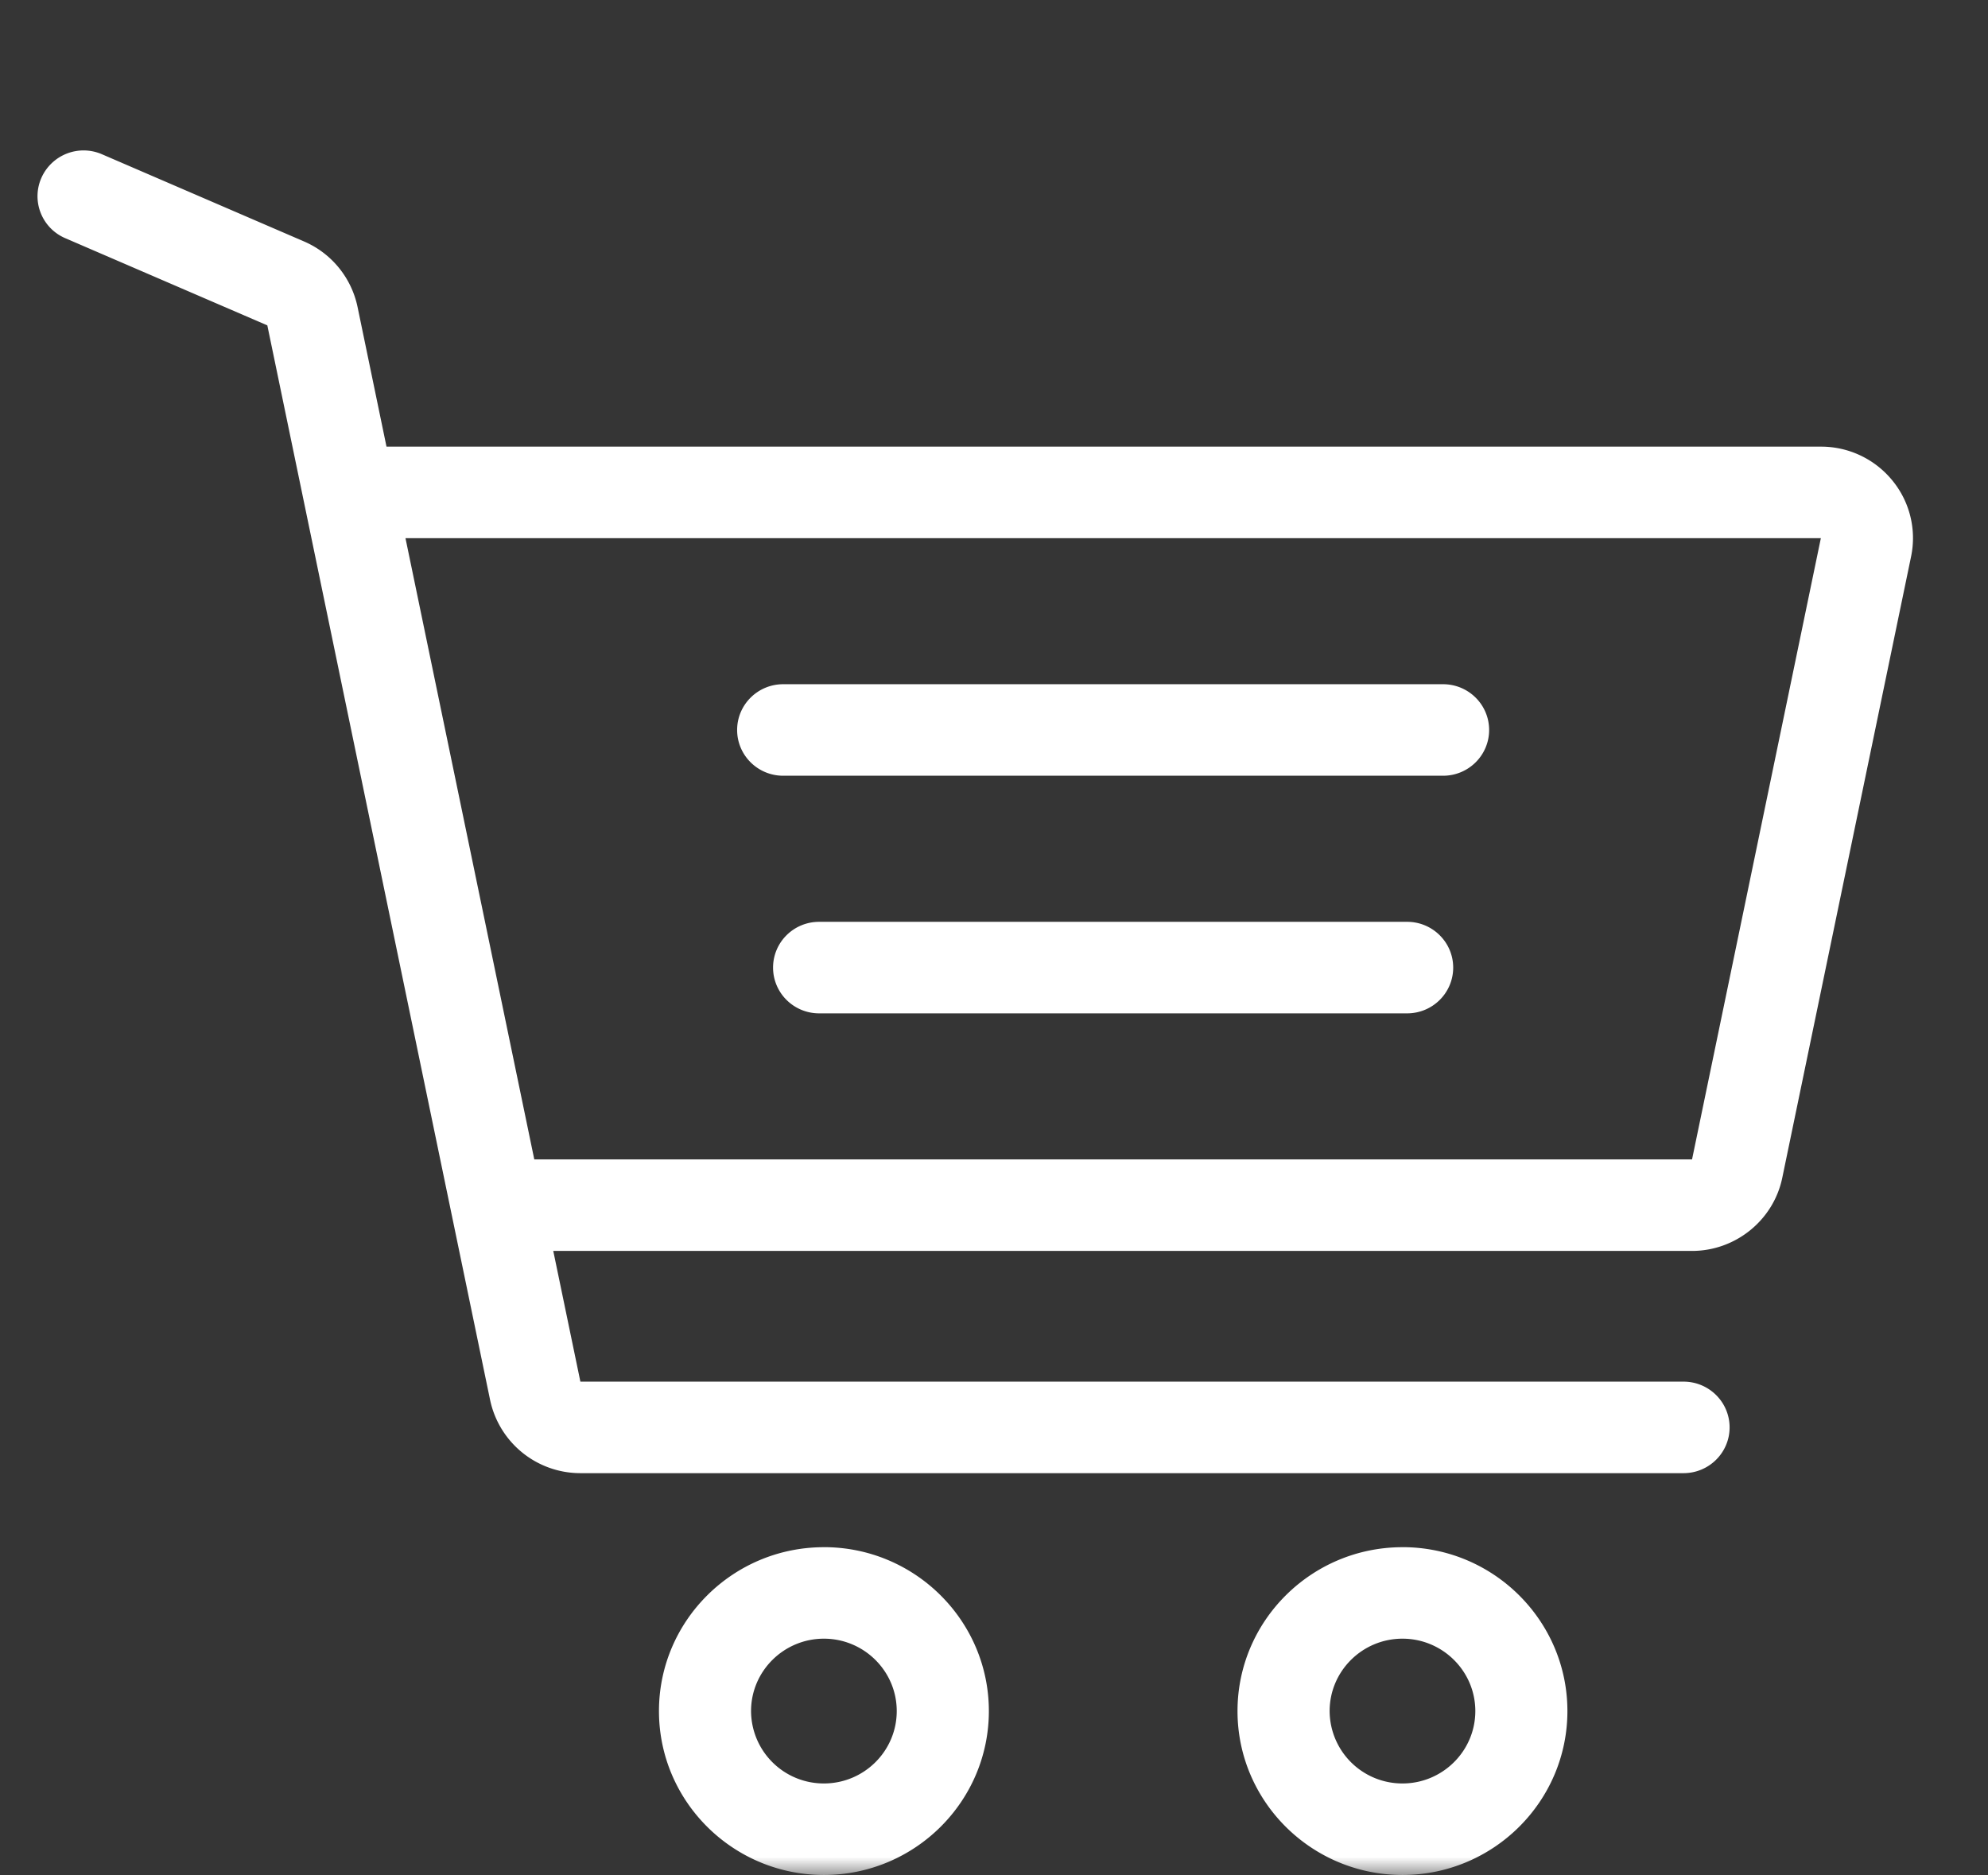 <svg xmlns="http://www.w3.org/2000/svg" xmlns:xlink="http://www.w3.org/1999/xlink" width="53" height="50" viewBox="0 0 53 50">
    <rect x="0" y="0" width="53" height="50" fill="#333333" stroke="none"/>
    <defs>
        <path id="a" d="M0 0h53v50H0z"/>
    </defs>
    <g fill="none" fill-rule="evenodd">
        <mask id="b" fill="#fff">
            <use xlink:href="#a"/>
        </mask>
        <use fill="#FFF" fill-opacity=".01" xlink:href="#a"/>
        <path fill="#FFF" fill-rule="nonzero" d="M21.965 41.25c-2.424 0-4.397 1.96-4.397 4.369 0 2.41 1.973 4.37 4.397 4.37 2.425 0 4.398-1.96 4.398-4.37s-1.973-4.37-4.398-4.37zm0 6.299a1.938 1.938 0 0 1-1.942-1.93c0-1.064.872-1.93 1.942-1.93 1.071 0 1.942.866 1.942 1.93s-.87 1.93-1.942 1.93zM37.39 41.25c-2.425 0-4.398 1.96-4.398 4.369 0 2.41 1.973 4.37 4.398 4.37 2.424 0 4.397-1.96 4.397-4.37s-1.973-4.37-4.397-4.37zm0 6.299a1.938 1.938 0 0 1-1.942-1.93c0-1.064.87-1.93 1.942-1.93 1.07 0 1.942.866 1.942 1.93s-.872 1.93-1.942 1.93zM38.472 18.242H20.88c-.678 0-1.228.546-1.228 1.22 0 .674.55 1.22 1.228 1.22h17.592c.678 0 1.228-.546 1.228-1.22 0-.674-.55-1.22-1.228-1.22zM37.515 24.577H21.837c-.678 0-1.227.546-1.227 1.22 0 .674.55 1.22 1.227 1.22h15.678c.678 0 1.227-.546 1.227-1.22 0-.673-.55-1.22-1.227-1.22z" mask="url(#b)"/>
        <path fill="#FFF" fill-rule="nonzero" d="M50.447 12.806a2.451 2.451 0 0 0-1.903-.898h-38.24l-.772-3.726a2.446 2.446 0 0 0-1.427-1.745L2.717 4.112a1.23 1.23 0 0 0-1.615.634c-.27.618.015 1.336.637 1.604l5.388 2.325 5.94 28.654a2.46 2.46 0 0 0 2.405 1.947h29.411c.678 0 1.228-.546 1.228-1.22 0-.673-.55-1.22-1.228-1.22h-29.41l-.723-3.485h30.36c1.16 0 2.171-.82 2.405-1.948l3.434-16.563a2.42 2.42 0 0 0-.502-2.034zM45.11 30.911H14.244L10.81 14.348h37.734L45.11 30.91z" mask="url(#b)"/>
    </g>
</svg>

